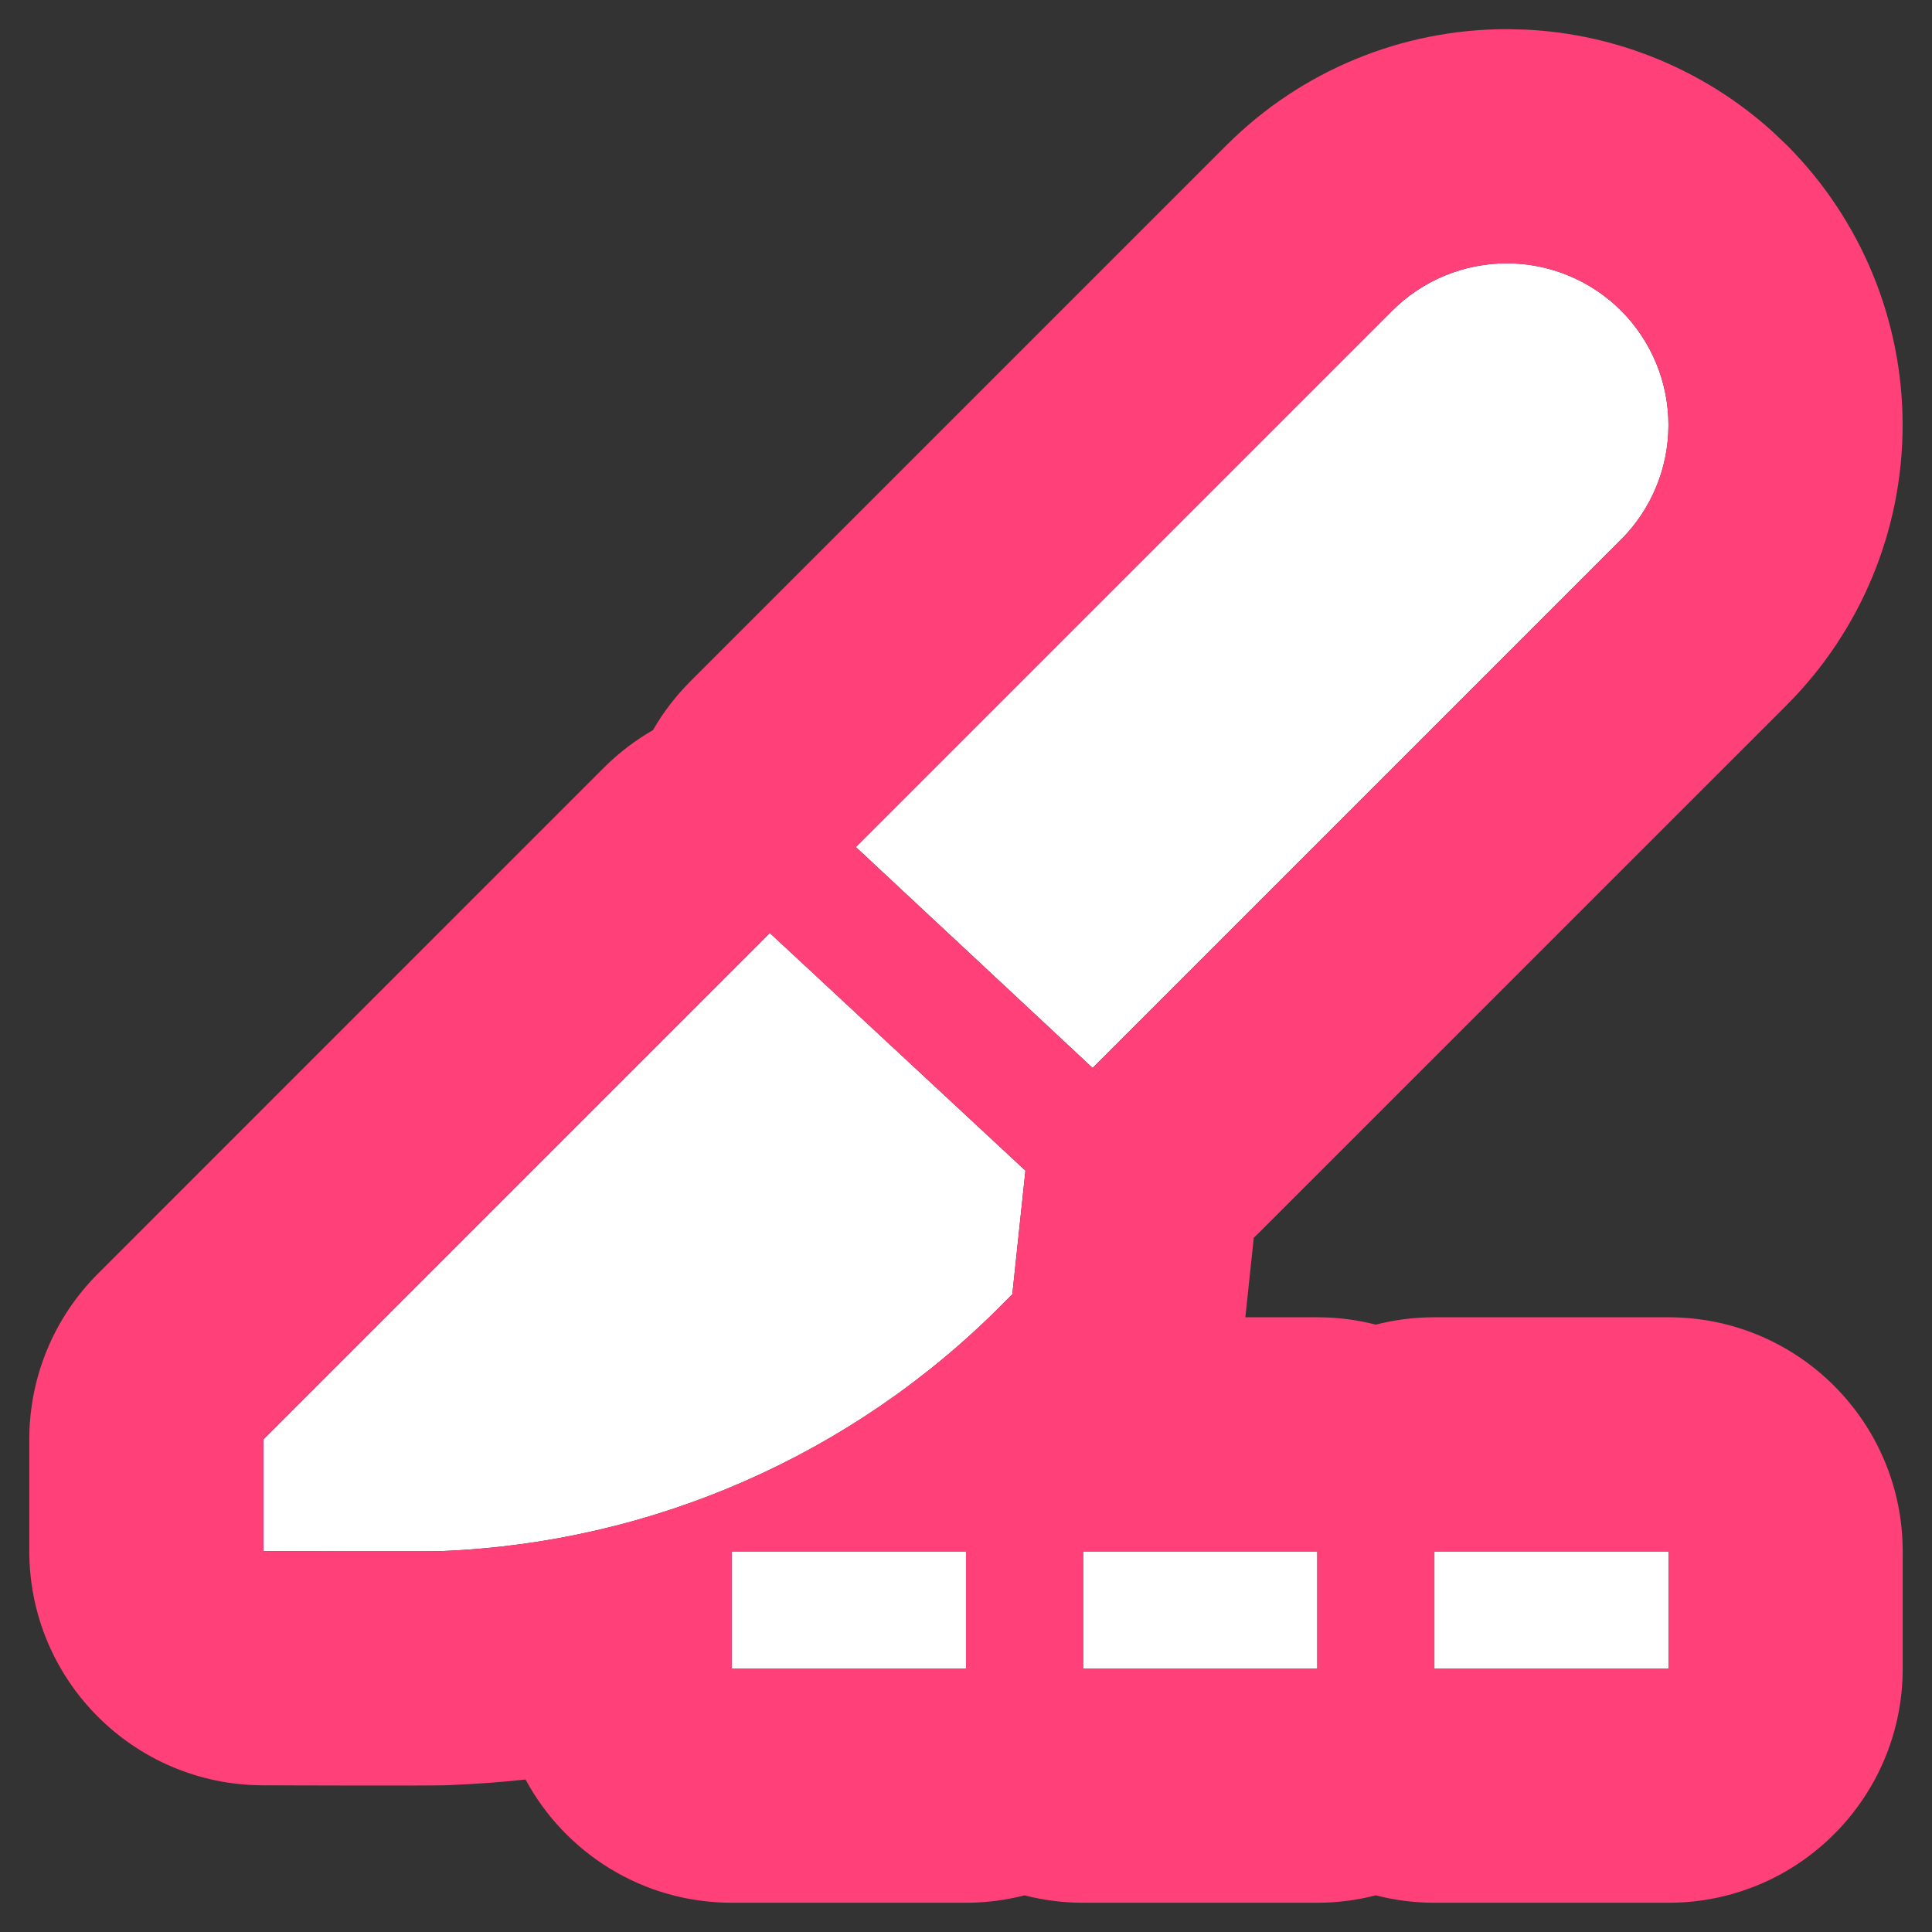 <?xml version="1.0" encoding="UTF-8"?> <svg xmlns="http://www.w3.org/2000/svg" width="44" height="44" viewBox="0 0 44 44" fill="none"><rect x="0" y="0" width="44" height="44" fill="#333333" stroke="none"/><path d="M30 38H24.667V35.333H30V38ZM22 35.333H16.667V38H22V35.333ZM38 35.333H32.667V38H38V35.333ZM36.92 7.075C36.228 6.384 35.291 5.997 34.314 5.997C33.337 5.997 32.4 6.384 31.708 7.075L19.492 19.291L24.884 24.323L36.92 12.287C37.61 11.595 37.998 10.658 37.998 9.681C37.998 8.704 37.61 7.766 36.92 7.075ZM17.533 21.249L23.353 26.66L23.055 29.477L22.799 29.733C19.408 33.139 14.855 35.136 10.053 35.325C9.745 35.339 6 35.325 6 35.325V32.78L17.533 21.247V21.249Z" fill="white"></path><path d="M37.998 9.68C37.998 8.703 37.61 7.767 36.92 7.075C36.228 6.385 35.291 5.997 34.315 5.997C33.337 5.997 32.4 6.385 31.708 7.075L19.492 19.291L24.884 24.323L36.92 12.287C37.567 11.638 37.948 10.774 37.993 9.863L37.998 9.68ZM16.667 38H22V35.334H16.667V38ZM24.667 35.334V38H30V35.334H24.667ZM32.667 38H38V35.334H32.667V38ZM6 35.325C6 35.325 9.746 35.338 10.054 35.325C14.855 35.136 19.408 33.138 22.799 29.733L23.055 29.477L23.354 26.66L17.533 21.25V21.247L6 32.78V35.325ZM43.331 9.68C43.331 12.07 42.383 14.362 40.695 16.053L40.691 16.058L28.655 28.093C28.622 28.126 28.587 28.157 28.554 28.189L28.362 30H30C30.46 30 30.907 30.058 31.333 30.168C31.759 30.058 32.206 30 32.667 30H38C40.946 30 43.333 32.388 43.333 35.334V38C43.333 40.945 40.946 43.334 38 43.334H32.667C32.206 43.334 31.759 43.275 31.333 43.165C30.907 43.275 30.46 43.334 30 43.334H24.667C24.206 43.334 23.759 43.275 23.333 43.165C22.907 43.275 22.46 43.334 22 43.334H16.667C14.636 43.334 12.869 42.198 11.969 40.527C11.41 40.589 10.848 40.629 10.283 40.652L10.284 40.654C9.972 40.668 8.762 40.665 7.902 40.664C7.412 40.663 6.931 40.662 6.574 40.661C6.396 40.66 6.247 40.659 6.144 40.659H5.981C3.043 40.648 0.667 38.263 0.667 35.325V32.78C0.667 31.366 1.228 30.009 2.229 29.009L13.762 17.475C14.098 17.14 14.472 16.858 14.871 16.628C15.102 16.226 15.387 15.853 15.721 15.519L27.94 3.3C29.632 1.612 31.925 0.664 34.315 0.664L34.761 0.675C36.839 0.778 38.819 1.597 40.363 2.992L40.688 3.3L40.695 3.307C42.383 4.999 43.331 7.291 43.331 9.68Z" fill="#FF4079"></path></svg> 